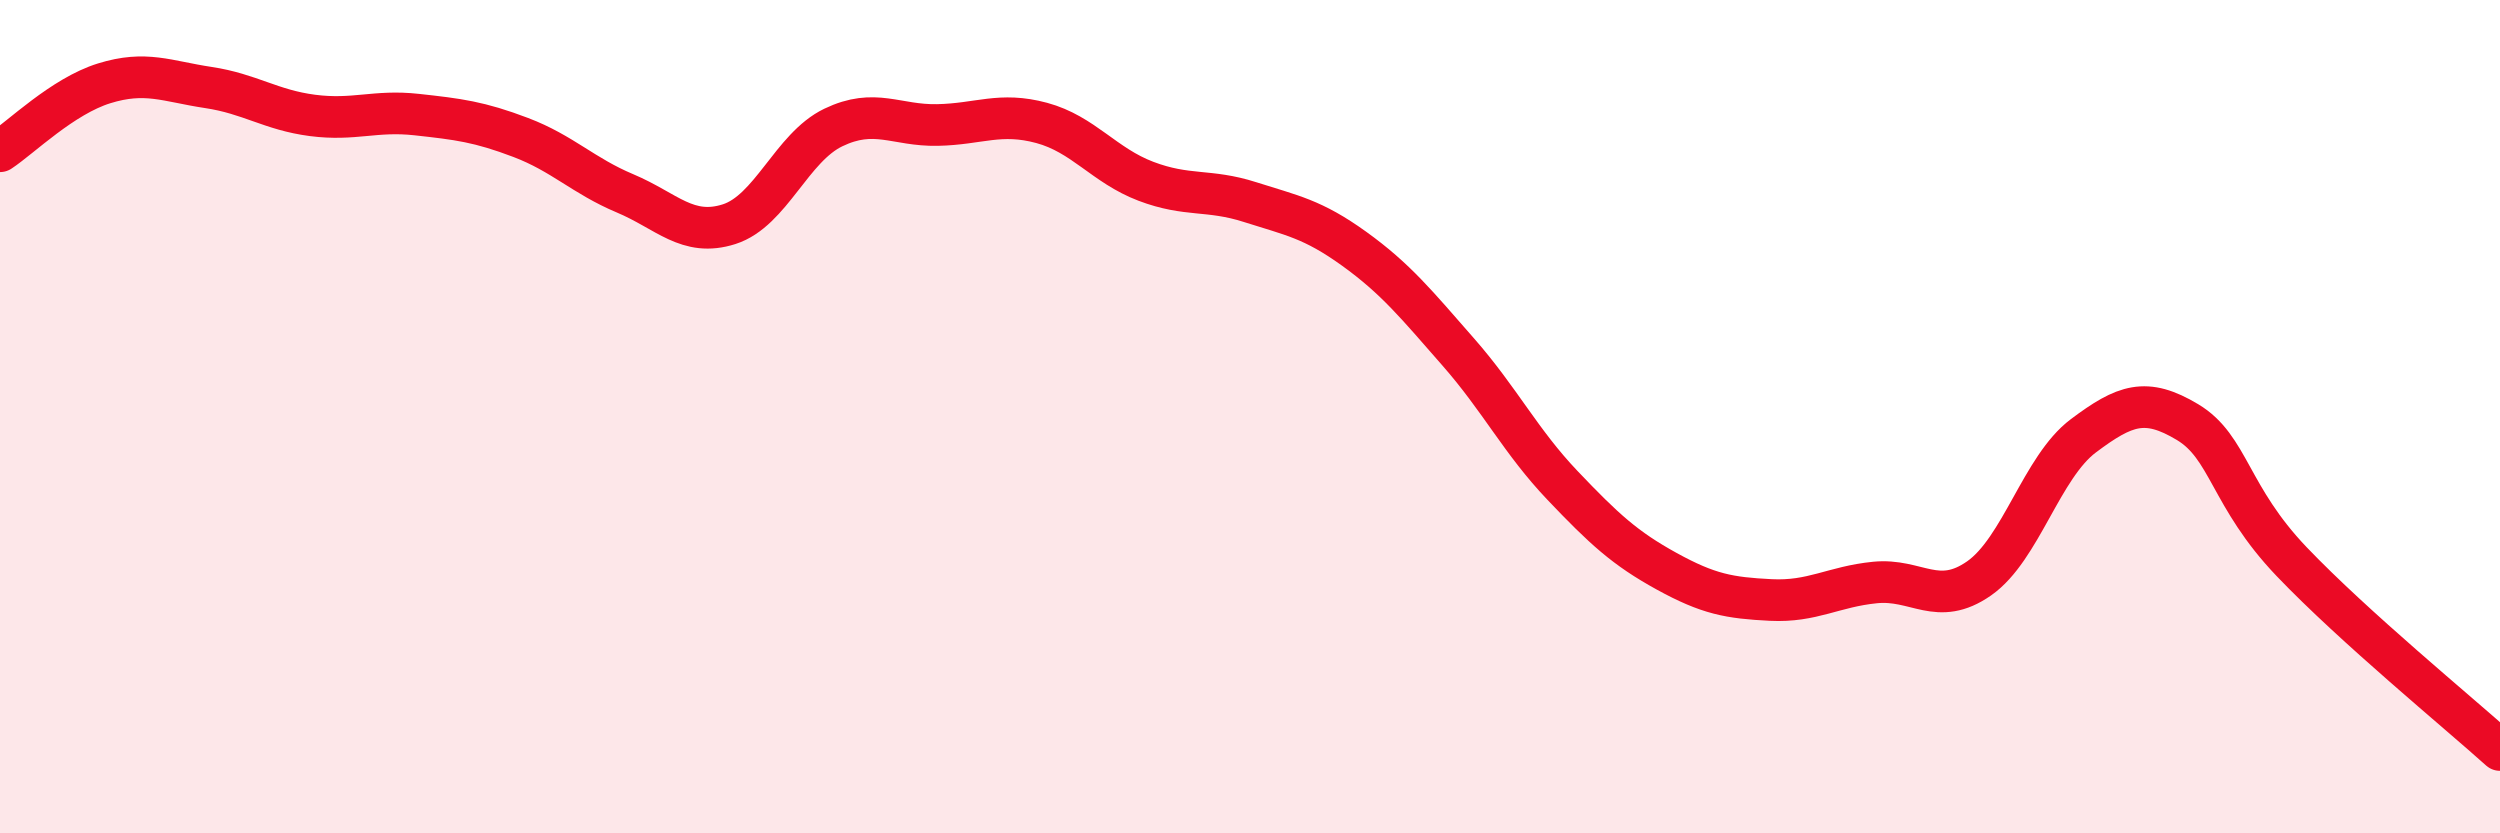 
    <svg width="60" height="20" viewBox="0 0 60 20" xmlns="http://www.w3.org/2000/svg">
      <path
        d="M 0,3.63 C 0.5,3.3 1.5,2.31 2.5,2 C 3.5,1.69 4,1.95 5,2.1 C 6,2.25 6.5,2.64 7.5,2.77 C 8.5,2.9 9,2.64 10,2.75 C 11,2.86 11.5,2.92 12.5,3.3 C 13.5,3.68 14,4.22 15,4.64 C 16,5.06 16.5,5.7 17.5,5.38 C 18.5,5.06 19,3.54 20,3.06 C 21,2.58 21.5,3.02 22.5,3 C 23.5,2.98 24,2.68 25,2.95 C 26,3.22 26.5,3.97 27.5,4.35 C 28.5,4.73 29,4.53 30,4.85 C 31,5.17 31.5,5.25 32.5,5.97 C 33.5,6.69 34,7.31 35,8.45 C 36,9.59 36.5,10.6 37.5,11.65 C 38.5,12.7 39,13.16 40,13.71 C 41,14.26 41.5,14.35 42.5,14.4 C 43.5,14.45 44,14.08 45,13.98 C 46,13.88 46.5,14.58 47.5,13.88 C 48.5,13.18 49,11.21 50,10.46 C 51,9.71 51.5,9.53 52.5,10.13 C 53.5,10.73 53.5,11.91 55,13.48 C 56.5,15.05 59,17.1 60,18L60 20L0 20Z"
        fill="#EB0A25"
        opacity="0.1"
        stroke-linecap="round"
        stroke-linejoin="round"
      />
      <path
        d="M 0,3.63 C 0.5,3.3 1.5,2.31 2.5,2 C 3.5,1.69 4,1.95 5,2.1 C 6,2.25 6.5,2.64 7.5,2.77 C 8.5,2.9 9,2.64 10,2.75 C 11,2.86 11.5,2.92 12.5,3.3 C 13.5,3.68 14,4.22 15,4.64 C 16,5.06 16.5,5.7 17.5,5.38 C 18.5,5.06 19,3.54 20,3.06 C 21,2.58 21.5,3.02 22.5,3 C 23.5,2.98 24,2.68 25,2.95 C 26,3.22 26.5,3.97 27.5,4.35 C 28.5,4.73 29,4.53 30,4.85 C 31,5.17 31.5,5.25 32.5,5.97 C 33.5,6.69 34,7.31 35,8.45 C 36,9.59 36.5,10.6 37.5,11.65 C 38.5,12.7 39,13.16 40,13.71 C 41,14.26 41.5,14.35 42.5,14.4 C 43.5,14.45 44,14.08 45,13.98 C 46,13.88 46.5,14.58 47.5,13.88 C 48.5,13.18 49,11.21 50,10.46 C 51,9.71 51.5,9.53 52.5,10.13 C 53.5,10.73 53.5,11.91 55,13.48 C 56.5,15.05 59,17.1 60,18"
        stroke="#EB0A25"
        stroke-width="1"
        fill="none"
        stroke-linecap="round"
        stroke-linejoin="round"
      />
    </svg>
  